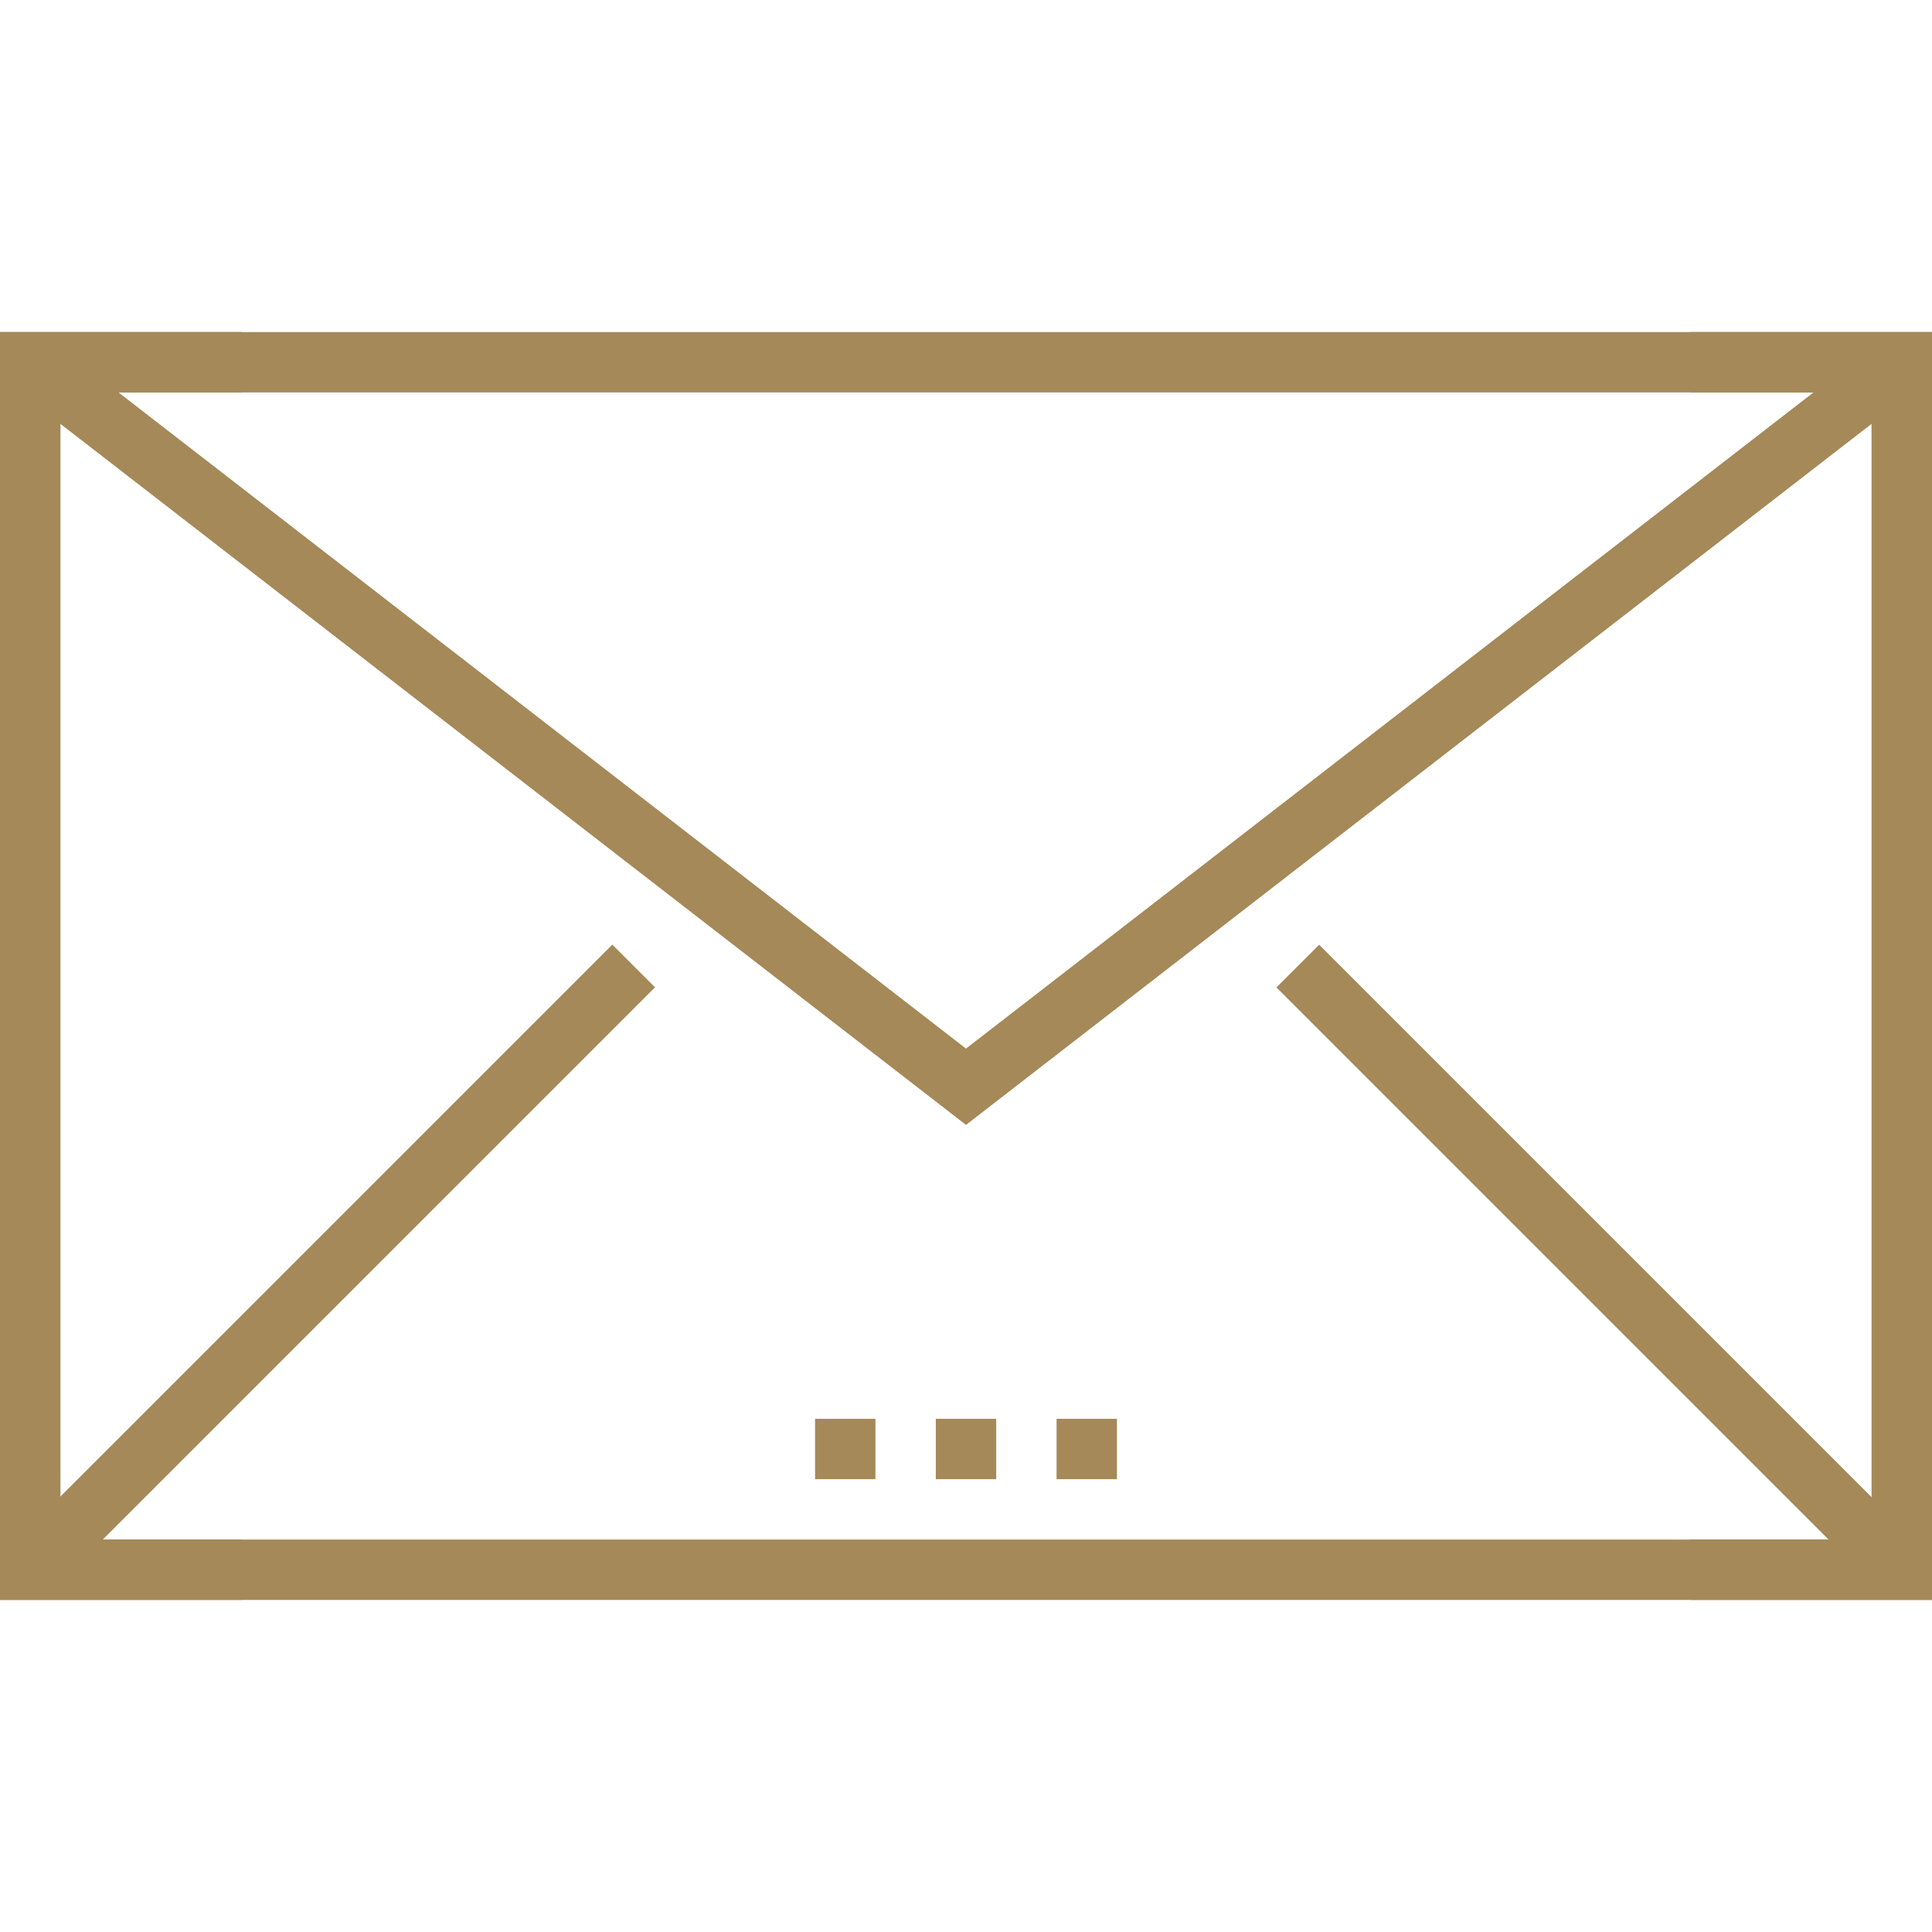 <?xml version="1.0" encoding="utf-8"?>
<!-- Generator: Adobe Illustrator 15.1.0, SVG Export Plug-In . SVG Version: 6.00 Build 0)  -->
<!DOCTYPE svg PUBLIC "-//W3C//DTD SVG 1.1//EN" "http://www.w3.org/Graphics/SVG/1.1/DTD/svg11.dtd">
<svg version="1.1" id="Layer_1" xmlns="http://www.w3.org/2000/svg" xmlns:xlink="http://www.w3.org/1999/xlink" x="0px" y="0px"
	 width="48px" height="48px" viewBox="0 0 48 48" enable-background="new 0 0 48 48" xml:space="preserve">
<g>
	<polygon fill="#A58958" points="48,39.75 0,39.75 0,8.25 6,8.25 6,9.75 1.5,9.75 1.5,38.25 46.5,38.25 46.5,9.75 42,9.75 42,8.25 
		48,8.25 	"/>
</g>
<g>
	<polygon fill="#A58958" points="48,8.25 0,8.25 0,39.75 6,39.75 6,38.25 1.5,38.25 1.5,9.75 46.5,9.75 46.5,38.25 42,38.25 
		42,39.75 48,39.75 	"/>
</g>
<g>
	<polygon fill="#A58958" points="46.791,8.406 24,26.052 1.209,8.406 0.291,9.594 24,27.948 47.709,9.594 	"/>
</g>
<g>
	
		<rect x="-2.357" y="30.75" transform="matrix(0.707 -0.707 0.707 0.707 -19.858 15.06)" fill="#A58958" width="21.213" height="1.5"/>
</g>
<g>
	
		<rect x="39" y="20.893" transform="matrix(0.707 -0.707 0.707 0.707 -10.631 37.334)" fill="#A58958" width="1.5" height="21.213"/>
</g>
<g>
	<rect x="23.25" y="35.25" fill="#A58958" width="1.5" height="1.5"/>
</g>
<g>
	<rect x="26.25" y="35.25" fill="#A58958" width="1.5" height="1.5"/>
</g>
<g>
	<rect x="20.25" y="35.25" fill="#A58958" width="1.5" height="1.5"/>
</g>
</svg>
